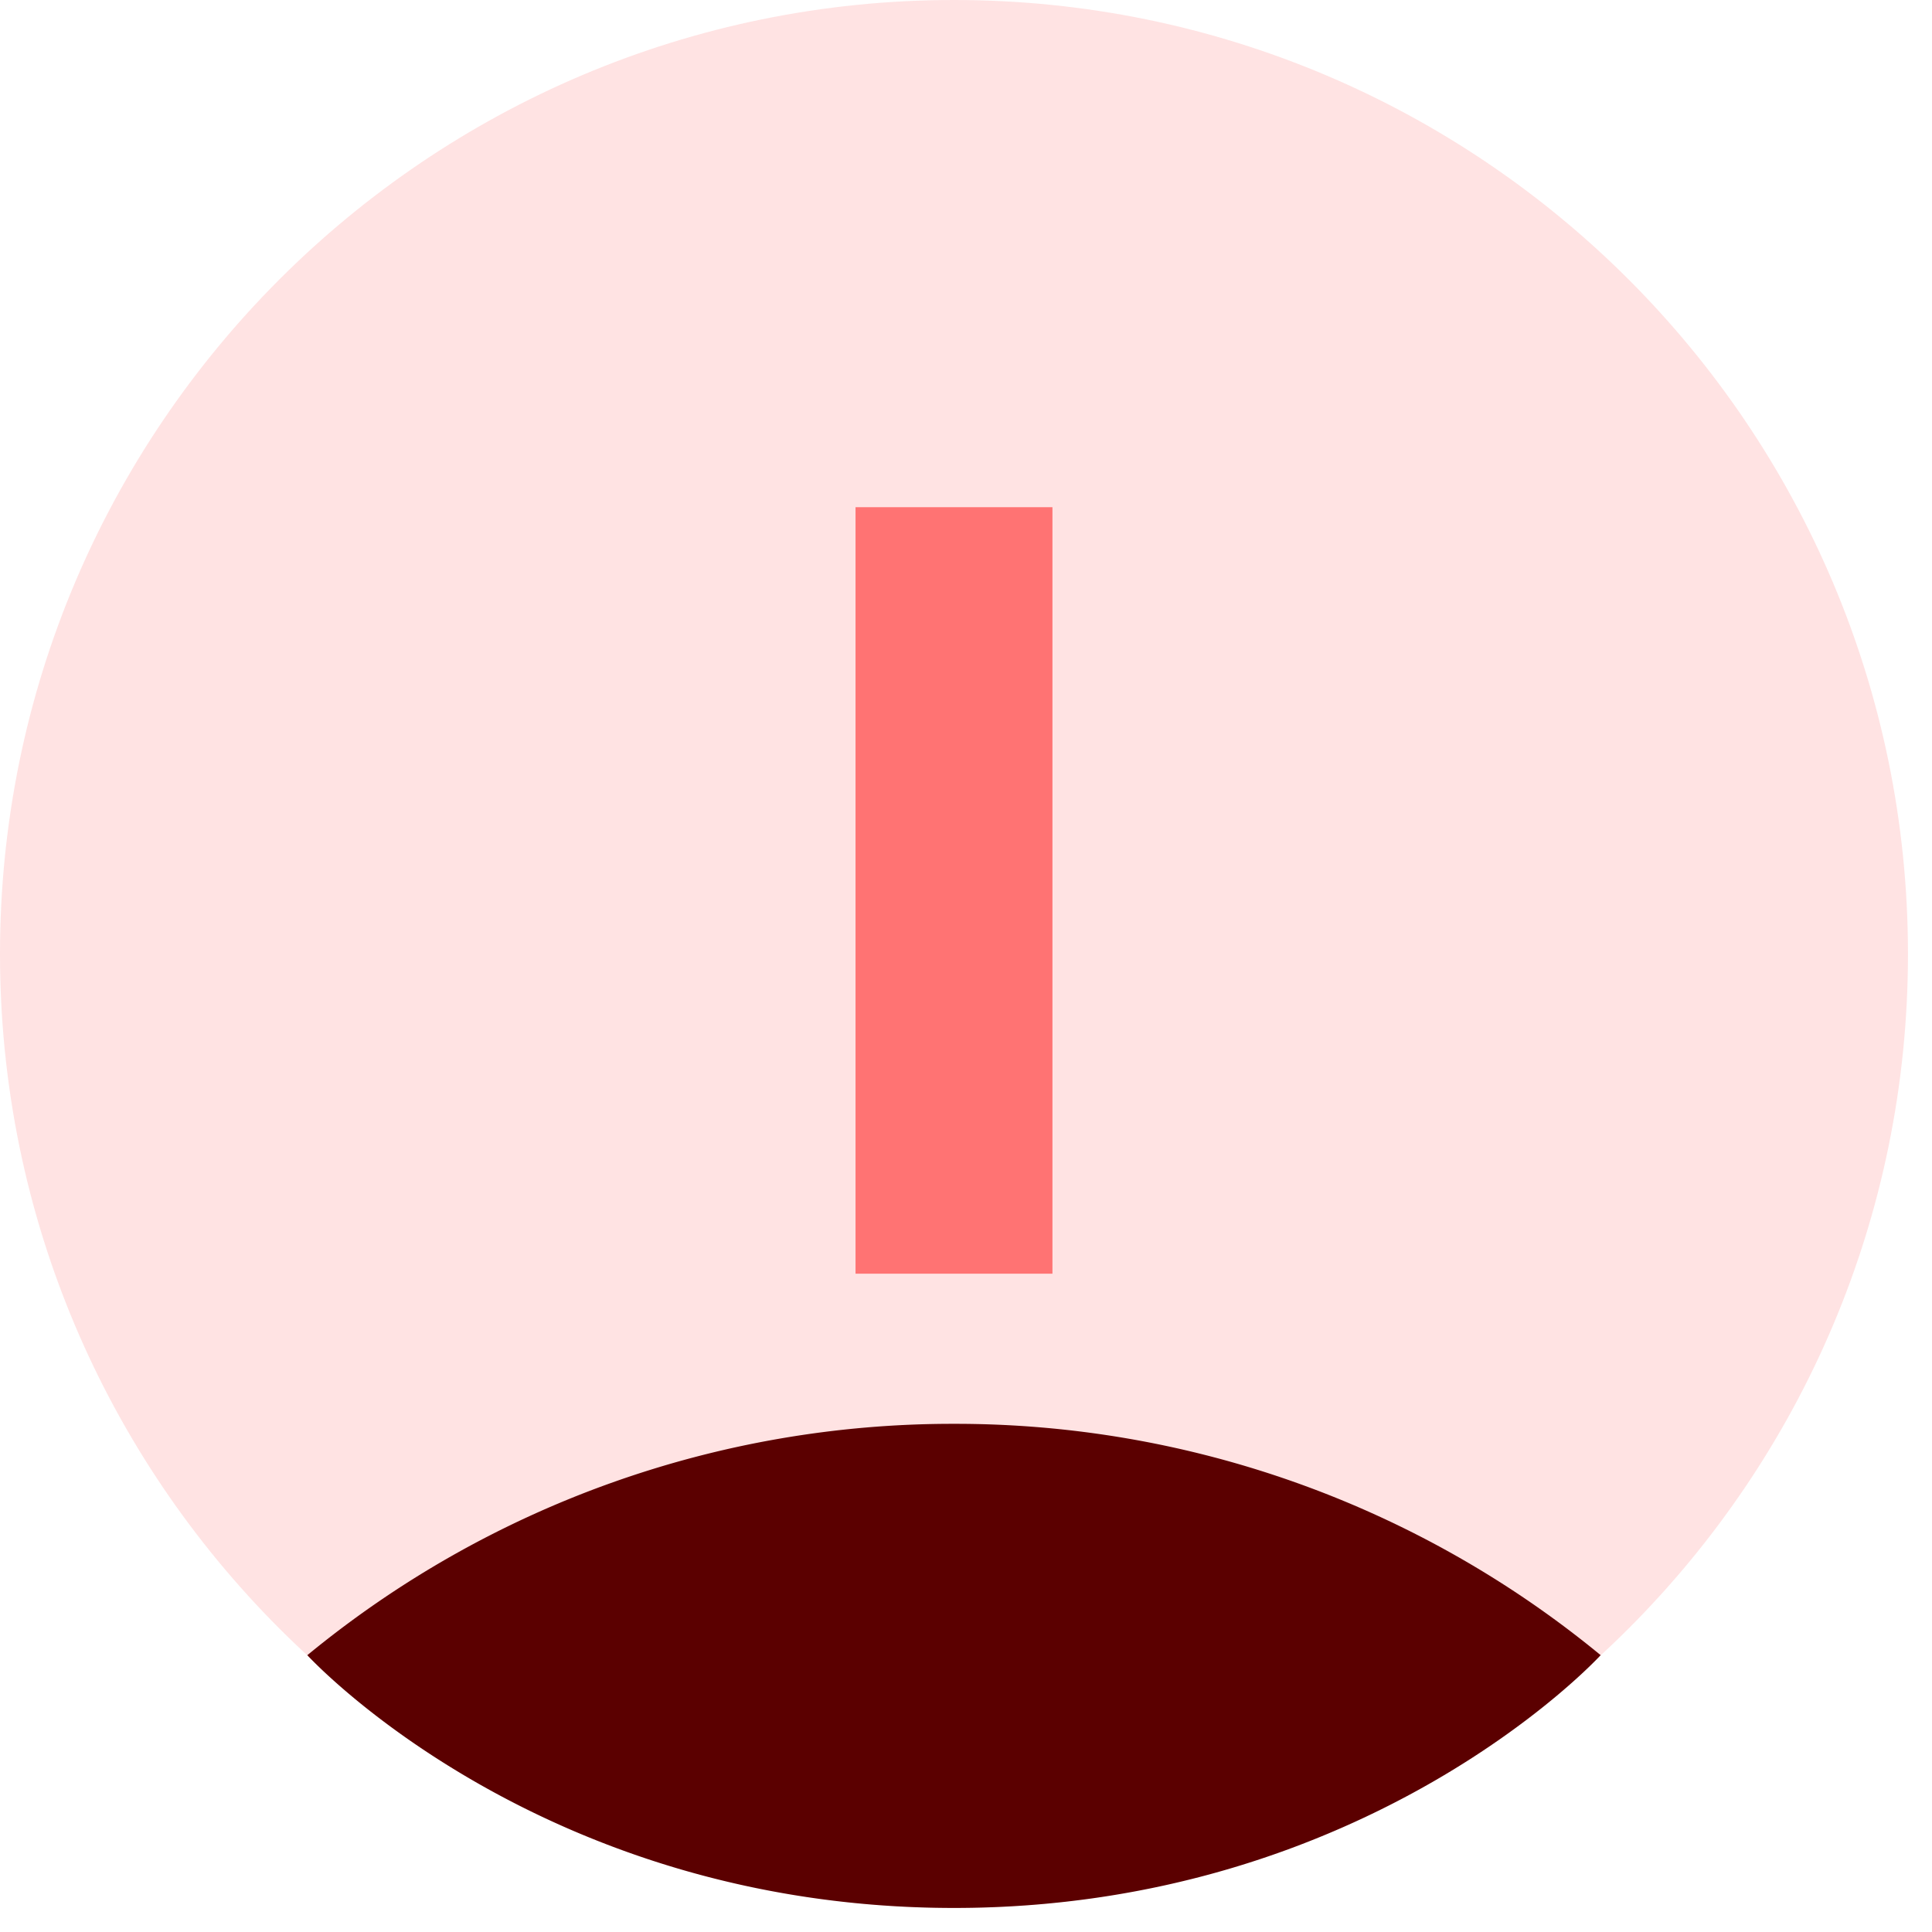 <svg xmlns="http://www.w3.org/2000/svg" width="73" height="73" fill="none"><path fill="#FFE3E3" d="M36.046 72.092c19.908 0 36.046-16.138 36.046-36.046C72.092 16.138 55.954 0 36.046 0 16.138 0 0 16.138 0 36.046c0 19.908 16.138 36.046 36.046 36.046Z"/><path fill="#5B0000" d="M60.48 62.54a38.355 38.355 0 0 0-24.433-8.741 38.355 38.355 0 0 0-24.435 8.742s8.727 9.55 24.435 9.55c15.708 0 24.433-9.551 24.433-9.551Z"/><path stroke="#FF7373" stroke-miterlimit="10" stroke-width="7.44" d="M36.046 19.164v28.962"/></svg>